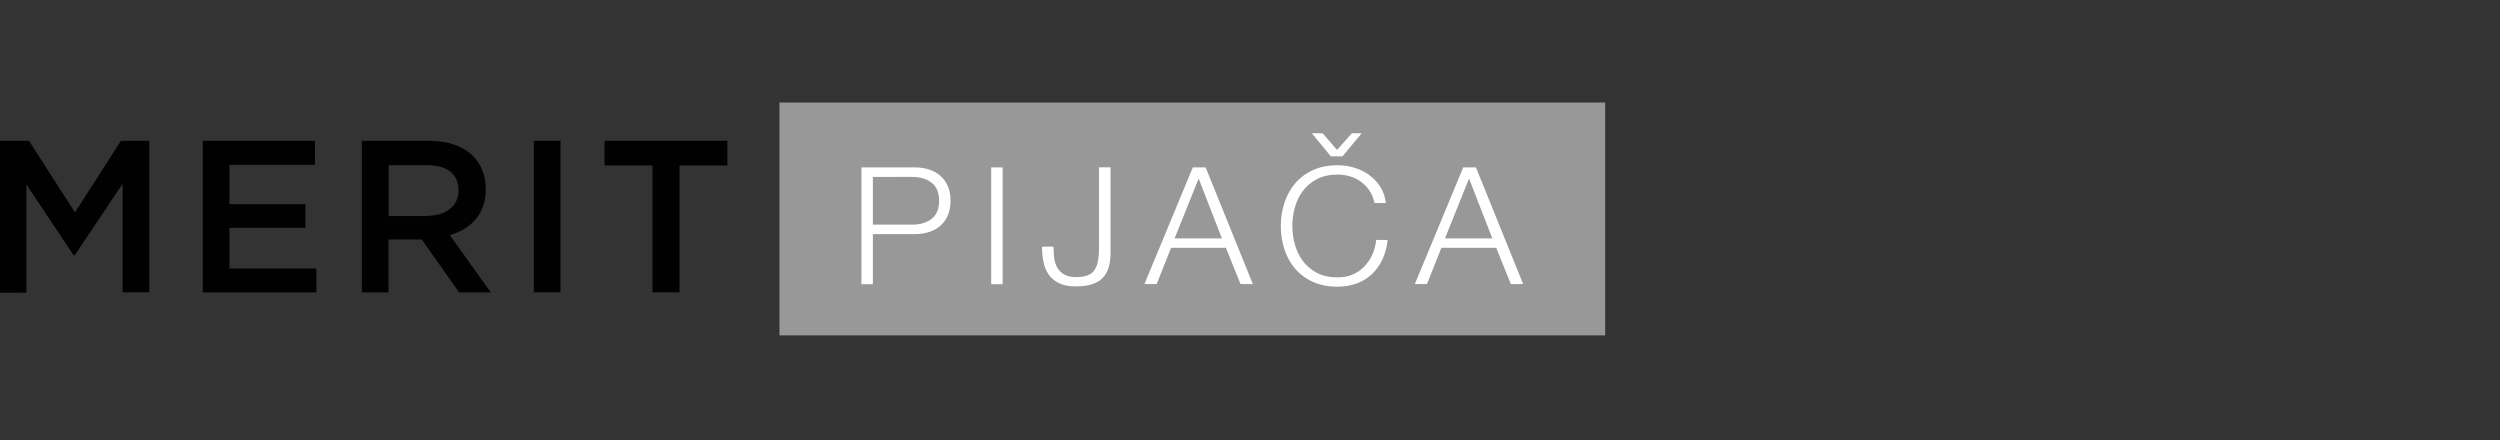 <svg xml:space="preserve" style="enable-background:new 0 0 257.77 45.37;" viewBox="0 0 257.77 45.37" y="0px" x="0px" xmlns:xlink="http://www.w3.org/1999/xlink" xmlns="http://www.w3.org/2000/svg" id="Layer_1" version="1.1">
<rect x="0" y="0" width="257.77" height="45.37" fill="#333333" stroke="none"/>
<style type="text/css">
	.st0{fill:#989898;}
	.st1{fill:#010101;}
	.st2{fill:#FFFFFF;}
</style>
<rect height="24.01" width="85.14" class="st0" y="10.57" x="80.37"></rect>
<path d="M0.07,14.52h2.92l4.74,7.38l4.74-7.38h2.92v15.62h-2.75V18.95l-4.94,7.38h-0.1l-4.88-7.31v11.16H0V14.52H0.07z" class="st1"></path>
<path d="M20.91,14.52h11.57V17h-8.82v4.05h7.83v2.44h-7.83v4.19h8.96v2.47H20.91L20.91,14.52L20.91,14.52z" class="st1"></path>
<path d="M37.32,14.52h6.97c1.96,0,3.5,0.58,4.5,1.58c0.82,0.86,1.3,1.99,1.3,3.37v0.03c0,2.58-1.55,4.12-3.71,4.74
	l4.22,5.91h-3.26l-3.85-5.46h-3.43v5.46h-2.75V14.52z M44.05,22.25c1.96,0,3.23-1.03,3.23-2.61v-0.03c0-1.68-1.2-2.58-3.23-2.58
	h-3.98v5.25h3.98V22.25z" class="st1"></path>
<path d="M55.04,14.52h2.75v15.62h-2.75V14.52z" class="st1"></path>
<path d="M67.27,17.06h-4.94v-2.54h12.67v2.54h-4.94v13.08h-2.78V17.06z" class="st1"></path>
<g>
	<path d="M94.33,17.26c0.56,0,1.06,0.08,1.51,0.23c0.45,0.15,0.84,0.38,1.16,0.67s0.57,0.66,0.75,1.09
		c0.17,0.43,0.26,0.91,0.26,1.45c0,0.54-0.09,1.02-0.26,1.45c-0.17,0.43-0.42,0.79-0.75,1.09c-0.32,0.3-0.71,0.52-1.16,0.67
		c-0.45,0.15-0.96,0.23-1.51,0.23H90v5.16h-1.18V17.26H94.33z M94.07,23.16c0.82,0,1.49-0.2,2-0.61c0.51-0.4,0.76-1.02,0.76-1.85
		c0-0.83-0.25-1.45-0.76-1.85c-0.51-0.4-1.18-0.61-2-0.61H90v4.92H94.07z" class="st2"></path>
	<path d="M103.38,17.26V29.3h-1.18V17.26H103.38z" class="st2"></path>
	<path d="M114.51,17.26v8.68c0,0.62-0.06,1.15-0.19,1.6c-0.13,0.45-0.33,0.82-0.62,1.11c-0.28,0.29-0.65,0.51-1.11,0.66
		c-0.46,0.15-1.02,0.22-1.69,0.22c-0.71,0-1.29-0.12-1.74-0.35s-0.81-0.53-1.06-0.91s-0.43-0.81-0.52-1.31
		c-0.09-0.49-0.14-1-0.14-1.53h1.18c0.01,0.26,0.03,0.57,0.05,0.93c0.02,0.36,0.1,0.7,0.24,1.03c0.14,0.33,0.37,0.6,0.69,0.83
		c0.32,0.23,0.78,0.35,1.4,0.35c0.46,0,0.85-0.06,1.15-0.18c0.3-0.12,0.54-0.3,0.71-0.56s0.3-0.58,0.36-0.97
		c0.07-0.39,0.1-0.87,0.1-1.42v-8.19H114.51z" class="st2"></path>
	<path d="M124.31,17.26l4.87,12.03h-1.27l-1.51-3.74h-5.65l-1.49,3.74H118l4.99-12.03H124.31z M125.99,24.58l-2.4-6.17
		l-2.48,6.17H125.99z" class="st2"></path>
	<path d="M141.21,19.67c-0.24-0.37-0.53-0.67-0.87-0.92c-0.34-0.25-0.72-0.44-1.13-0.56c-0.41-0.13-0.84-0.19-1.29-0.19
		c-0.82,0-1.53,0.15-2.12,0.46s-1.07,0.71-1.45,1.21c-0.38,0.5-0.65,1.06-0.83,1.69c-0.18,0.63-0.27,1.28-0.27,1.94
		c0,0.65,0.09,1.29,0.27,1.93s0.46,1.2,0.83,1.7c0.38,0.5,0.86,0.9,1.45,1.21s1.3,0.46,2.12,0.46c0.58,0,1.1-0.1,1.56-0.3
		c0.46-0.2,0.86-0.48,1.2-0.83c0.34-0.35,0.61-0.76,0.82-1.22c0.21-0.47,0.34-0.97,0.4-1.51h1.18c-0.08,0.74-0.26,1.41-0.54,2
		c-0.28,0.6-0.64,1.1-1.08,1.52c-0.44,0.42-0.96,0.74-1.56,0.96s-1.26,0.34-1.99,0.34c-0.97,0-1.83-0.17-2.56-0.51
		c-0.74-0.34-1.35-0.8-1.83-1.37c-0.49-0.57-0.85-1.24-1.09-1.99s-0.37-1.54-0.37-2.38s0.12-1.62,0.37-2.38
		c0.24-0.75,0.61-1.42,1.09-2c0.49-0.58,1.1-1.04,1.83-1.38c0.74-0.34,1.59-0.51,2.56-0.51c0.59,0,1.17,0.08,1.73,0.25
		c0.56,0.17,1.07,0.42,1.53,0.75s0.84,0.74,1.15,1.22c0.31,0.48,0.5,1.04,0.58,1.67h-1.18C141.62,20.44,141.45,20.03,141.21,19.67z
		 M136.37,13.74l1.49,1.72l1.53-1.72h1.01l-1.98,2.38h-1.2l-1.96-2.38H136.37z" class="st2"></path>
	<path d="M152.18,17.26l4.87,12.03h-1.27l-1.51-3.74h-5.65l-1.49,3.74h-1.25l4.99-12.03H152.18z M153.87,24.58
		l-2.4-6.17l-2.48,6.17H153.87z" class="st2"></path>
</g>
</svg>
